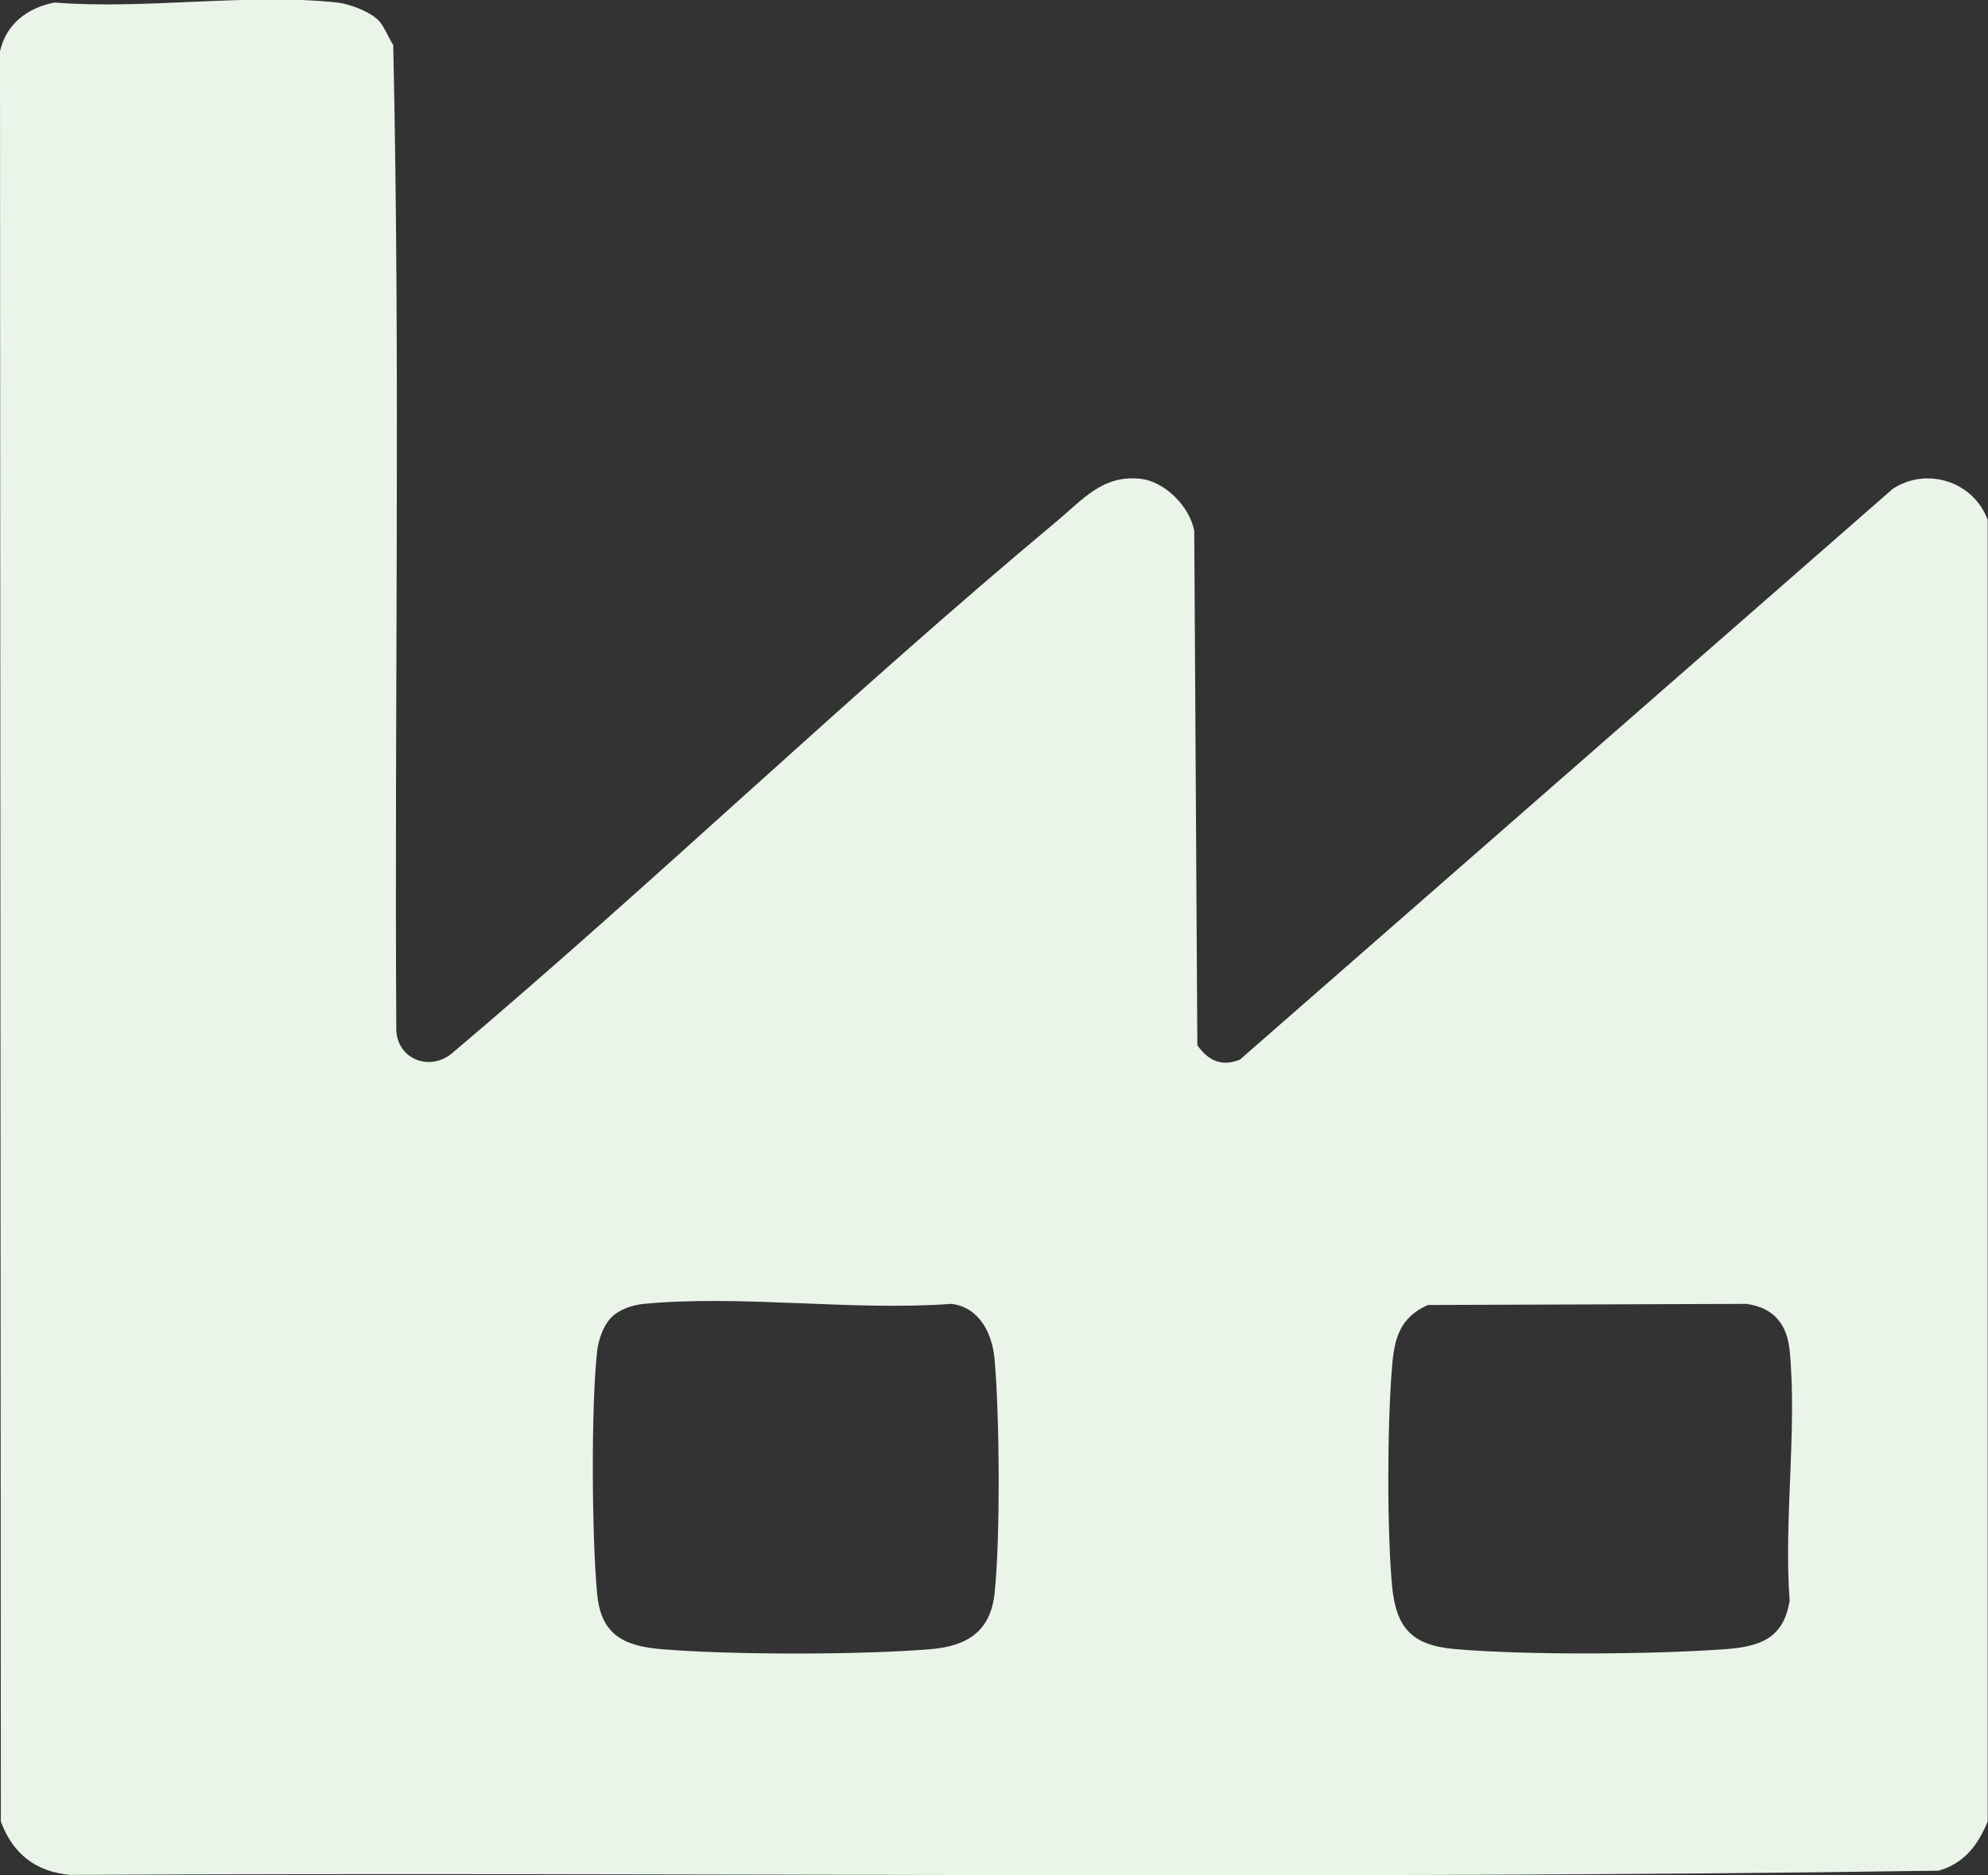 <?xml version="1.0" encoding="UTF-8"?> <svg xmlns="http://www.w3.org/2000/svg" id="_Слой_2" data-name="Слой 2" viewBox="0 0 70.88 66.86"><rect x="0" y="0" width="70.88" height="66.86" fill="#333333" stroke="none"/><defs><style> .cls-1 { fill: #eaf4e9; } </style></defs><g id="_Слой_1-2" data-name="Слой 1"><path class="cls-1" d="M67.45,17.46l-23.24,20.32c-.66.27-1.14.03-1.52-.51l-.11-18.33c-.15-.87-1.05-1.78-1.93-1.87-1.35-.14-2.05.75-3,1.54-7.34,6.12-14.25,12.79-21.54,18.95-.77.64-1.91.23-1.98-.8-.07-11.72.15-23.47-.11-35.16-.17-.25-.32-.66-.52-.87-.32-.32-1.03-.59-1.48-.64-3.14-.34-6.87.26-10.08,0C.98.28.22.85,0,1.83l.03,63.12c.43,1.15,1.24,1.79,2.48,1.9,22.2-.11,44.44.18,66.61-.15.91-.26,1.41-.92,1.75-1.76V18.54c-.51-1.39-2.21-1.92-3.43-1.08ZM35.46,56.82c-.15,1.36-.99,1.87-2.26,1.98-2.48.21-7.17.21-9.65,0-1.35-.12-2.13-.54-2.26-1.98-.19-2-.22-6.67,0-8.64.04-.39.22-.91.49-1.19.3-.31.77-.46,1.18-.5,3.47-.33,7.44.26,10.96,0,1,.12,1.46,1.06,1.54,1.97.18,1.99.21,6.4,0,8.35ZM63.8,57.11c-.22,1.32-1.07,1.6-2.26,1.69-2.57.19-7.1.22-9.65,0-1.54-.13-2.12-.74-2.26-2.28-.18-2.03-.17-5.71,0-7.76.08-1.03.27-1.78,1.28-2.23l11.36-.04c.98.14,1.45.73,1.54,1.68.27,2.82-.22,6.07,0,8.94Z"></path></g></svg> 
